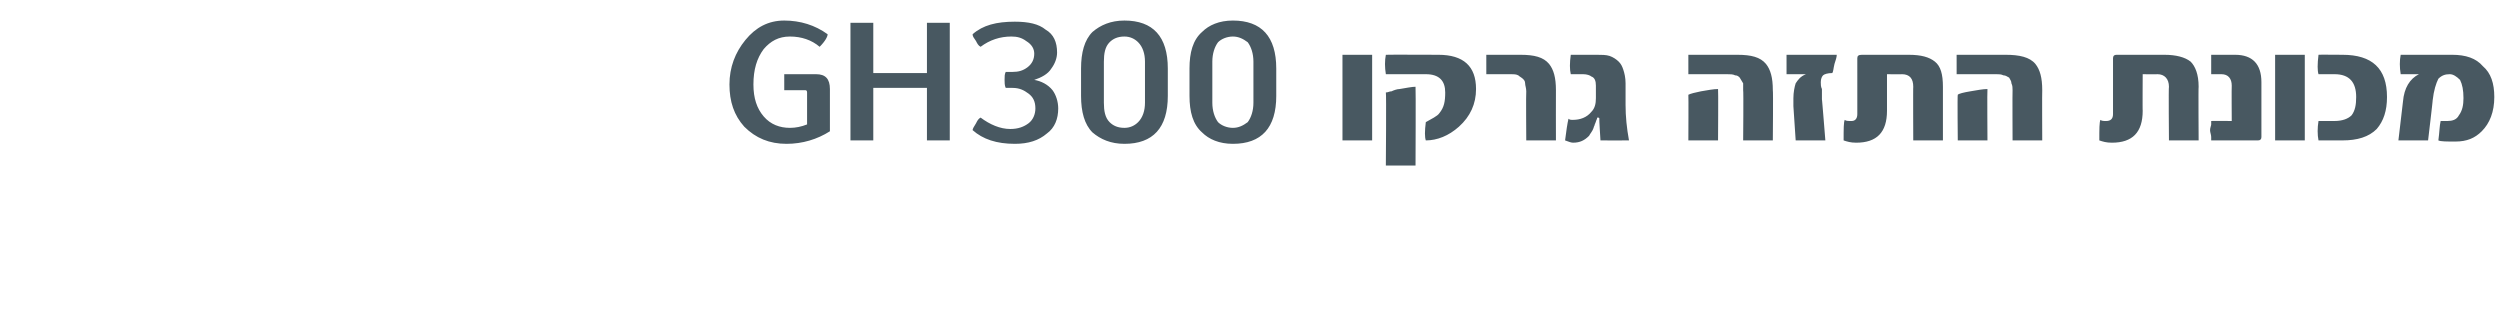 <?xml version="1.0" standalone="no"?><!DOCTYPE svg PUBLIC "-//W3C//DTD SVG 1.1//EN" "http://www.w3.org/Graphics/SVG/1.1/DTD/svg11.dtd"><svg xmlns="http://www.w3.org/2000/svg" version="1.1" width="219px" height="27.5px" viewBox="0 0 219 27.5"><desc>GH300</desc><defs/><g id="Polygon61215"><path d="m72.7 11.5c-1.1.7-2.4 1.1-3.8 1.1c-1.5 0-2.7-.5-3.7-1.5c-.9-1-1.3-2.2-1.3-3.7c0-1.5.5-2.8 1.4-3.9c.9-1.1 2-1.7 3.4-1.7c1.4 0 2.7.4 3.8 1.2c0 .2-.2.6-.7 1.1c-.7-.6-1.6-.9-2.6-.9c-1 0-1.7.4-2.3 1.1c-.6.8-.9 1.8-.9 3.1c0 1.2.3 2.1.9 2.8c.6.7 1.4 1 2.3 1c.5 0 1-.1 1.5-.3V8.1c0-.2-.1-.2-.2-.2h-1.8V6.5h2.8c.8 0 1.2.4 1.2 1.3v3.7zm10.5.8h-2V7.7h-4.7v4.6h-2V2h2v4.4h4.7V2h2v10.3zm9.5-2.8c0 .9-.3 1.7-1 2.2c-.7.6-1.6.9-2.8.9c-1.6 0-2.8-.4-3.7-1.2c0-.1.1-.3.3-.6c.1-.2.2-.4.4-.5c.8.6 1.7 1 2.6 1c.7 0 1.2-.2 1.6-.5c.4-.3.6-.8.6-1.3c0-.6-.2-1-.6-1.3c-.4-.3-.8-.5-1.4-.5h-.6c-.1-.2-.1-.5-.1-.7c0-.3 0-.5.1-.7h.6c.5 0 .9-.1 1.3-.4c.4-.3.6-.7.6-1.2c0-.4-.2-.8-.7-1.1c-.4-.3-.8-.4-1.3-.4c-1 0-1.9.3-2.7.9c-.2-.1-.3-.3-.4-.5c-.2-.3-.3-.4-.3-.6c.9-.8 2.1-1.1 3.7-1.1c1.2 0 2.1.2 2.7.7c.7.4 1 1.1 1 2c0 .5-.2 1-.5 1.4c-.3.5-.9.8-1.5 1c.6.1 1.2.4 1.6.9c.3.4.5 1 .5 1.6zm9.6-1.1c0 2.8-1.3 4.2-3.8 4.2c-1.2 0-2.1-.4-2.8-1c-.7-.7-1-1.8-1-3.2V6c0-1.4.3-2.5 1-3.2c.7-.6 1.6-1 2.8-1c2.5 0 3.8 1.4 3.8 4.2v2.4zm-2.6 2.3c.4-.4.6-1 .6-1.7V5.4c0-.7-.2-1.3-.6-1.7c-.3-.3-.7-.5-1.2-.5c-.6 0-1 .2-1.3.5c-.4.4-.5 1-.5 1.7v3.6c0 .7.1 1.3.5 1.7c.3.3.7.5 1.3.5c.5 0 .9-.2 1.2-.5zm12.1-2.3c0 2.8-1.3 4.2-3.8 4.2c-1.2 0-2.1-.4-2.7-1c-.8-.7-1.1-1.8-1.1-3.2V6c0-1.4.3-2.5 1.1-3.2c.6-.6 1.5-1 2.7-1c2.5 0 3.8 1.4 3.8 4.2v2.4zm-2.5 2.3c.3-.4.5-1 .5-1.7V5.4c0-.7-.2-1.3-.5-1.7c-.4-.3-.8-.5-1.3-.5c-.5 0-1 .2-1.3.5c-.3.4-.5 1-.5 1.7v3.6c0 .7.2 1.3.5 1.7c.3.3.8.5 1.3.5c.5 0 .9-.2 1.3-.5zm10.9 1.6h-2.6V4.8h2.6v7.5zm5.8-7.5c2.2 0 3.3 1 3.3 3c0 1.3-.5 2.4-1.5 3.3c-.9.8-1.9 1.2-2.9 1.2c-.1-.3-.1-.8 0-1.6c.5-.3 1-.5 1.2-.8c.4-.5.5-1 .5-1.8c0-1-.5-1.6-1.7-1.6h-3.5c-.1-.6-.1-1.2 0-1.7c.03-.02 4.6 0 4.6 0c0 0 .04-.02 0 0zm-2 9.7h-2.6s.05-6.37 0-6.4c.2 0 .3-.1.5-.1c.2-.1.5-.2.7-.2c.6-.1 1.1-.2 1.4-.2c.03 0 0 6.9 0 6.9zm12.3-2.2h-2.6s-.03-4.29 0-4.3c0-.3-.1-.5-.1-.7c0-.2-.1-.3-.2-.4c-.1-.1-.3-.2-.4-.3c-.2-.1-.4-.1-.6-.1h-2.2V4.8h3c1.2 0 2 .2 2.5.8c.4.5.6 1.2.6 2.3c-.01.03 0 4.4 0 4.4zm3.9 0s-.12-1.91-.1-1.9s0-.1-.1-.1c-.1 0-.1 0-.1.1c-.1.2-.1.3-.2.5c0 .1-.1.2-.1.3c-.1.3-.3.5-.4.7c-.4.4-.8.6-1.4.6c-.2 0-.4-.1-.7-.2c.1-.8.2-1.5.3-1.9c.1.1.2.1.4.1c.6 0 1.2-.2 1.6-.7c.3-.3.4-.7.4-1.2V7.5c0-.4-.1-.7-.4-.8c-.1-.1-.4-.2-.7-.2h-1.1c-.1-.4-.1-1 0-1.7h2.3c.4 0 .8 0 1.1.1c.3.1.6.3.8.5c.2.2.3.4.4.7c.1.3.2.7.2 1.2v1.9c0 1 .1 2 .3 3.1c-.01.01-2.5 0-2.5 0zm15.1 0h-2.6s.04-4.37 0-4.4v-.6c-.1-.2-.2-.3-.3-.5c-.1-.1-.2-.2-.4-.2c-.2-.1-.4-.1-.7-.1h-3.4V4.8h4.3c1.2 0 2 .2 2.5.8c.4.5.6 1.2.6 2.3c.04.03 0 4.4 0 4.4zm-4.8 0h-2.6s.02-3.97 0-4c.2-.1.6-.2 1.1-.3c.6-.1 1.1-.2 1.5-.2c.03-.01 0 4.5 0 4.5zm10.4-7.5c0 .2-.1.5-.2.8c-.1.4-.1.7-.2.8c-.4 0-.7.1-.8.2c-.1.1-.2.3-.2.6c0 .2 0 .4.1.6v.9c.01-.04.3 3.6.3 3.6h-2.6l-.2-3v-.7c0-.5.1-1 .2-1.3c.2-.3.4-.6.9-.8h-1.7V4.8h4.4zm9.3 7.5h-2.6s-.02-4.74 0-4.7c0-.7-.3-1.1-1-1.1c.03.02-1.3 0-1.3 0v3.2c0 1.9-.9 2.8-2.7 2.8c-.5 0-.8-.1-1.1-.2c0-1 0-1.6.1-1.8c.1.1.3.1.6.1c.3 0 .5-.2.5-.6V5.1c0-.2.1-.3.4-.3h4.1c1.1 0 1.8.2 2.3.6c.5.4.7 1.1.7 2.2v4.7zm8.7 0h-2.6s-.02-4.37 0-4.4c0-.2 0-.4-.1-.6c0-.2-.1-.3-.2-.5c-.2-.1-.3-.2-.5-.2c-.2-.1-.4-.1-.6-.1h-3.5V4.8h4.3c1.2 0 2.1.2 2.6.8c.4.5.6 1.2.6 2.3c-.02.03 0 4.4 0 4.4zm-4.8 0h-2.6s-.04-3.97 0-4c.1-.1.5-.2 1.1-.3c.6-.1 1.1-.2 1.5-.2c-.03-.01 0 4.5 0 4.5zm18.5 0H190s-.04-4.74 0-4.7c0-.7-.4-1.1-1-1.1c.01.02-1.3 0-1.3 0c0 0-.02 3.25 0 3.2c0 1.9-.9 2.8-2.7 2.8c-.5 0-.8-.1-1.1-.2c0-1 0-1.6.1-1.8c.1.1.3.1.5.1c.4 0 .6-.2.6-.6V5.1c0-.2.1-.3.3-.3h4.2c1 0 1.8.2 2.3.6c.4.4.7 1.1.7 2.2c-.03-.04 0 4.7 0 4.7zm5.5-.3c0 .2-.1.3-.3.3h-4.1v-.3c0-.2-.1-.4-.1-.6c0-.2.1-.4.1-.5v-.3c-.02-.02 1.8 0 1.8 0c0 0-.02-3.06 0-3.1c0-.6-.3-1-.9-1h-.9V4.8h2.1c1.5 0 2.3.8 2.3 2.4v4.8zm3.8.3h-2.6V4.8h2.6v7.5zm3.3-7.5c2.6 0 3.9 1.2 3.9 3.7c0 1.2-.3 2.1-.9 2.8c-.7.7-1.7 1-3 1h-2.1c-.1-.5-.1-1.1 0-1.7h1.4c.7 0 1.2-.2 1.5-.5c.3-.4.4-.9.4-1.6c0-1.3-.6-2-1.9-2h-1.4c-.1-.3-.1-.9 0-1.7c-.04-.02 2.1 0 2.1 0c0 0 .01-.02 0 0zm12.3 1c.7.6 1 1.5 1 2.7c0 1.3-.4 2.3-1.1 3c-.6.6-1.3.9-2.3.9c-.8 0-1.3 0-1.5-.1c.1-.7.1-1.3.2-1.7h.6c.4 0 .8-.1 1-.5c.3-.4.4-.9.4-1.5c0-.7-.1-1.2-.3-1.6c-.3-.3-.6-.5-.9-.5c-.4 0-.7.1-1 .4c-.2.4-.4 1-.5 1.9c.02-.03-.4 3.5-.4 3.5h-2.6l.4-3.4c.1-1.2.6-2 1.4-2.4h-1.6c-.1-.6-.1-1.2 0-1.7h4.5c1.2 0 2.1.3 2.7 1z" stroke="none" fill="#485861"/></g></svg>